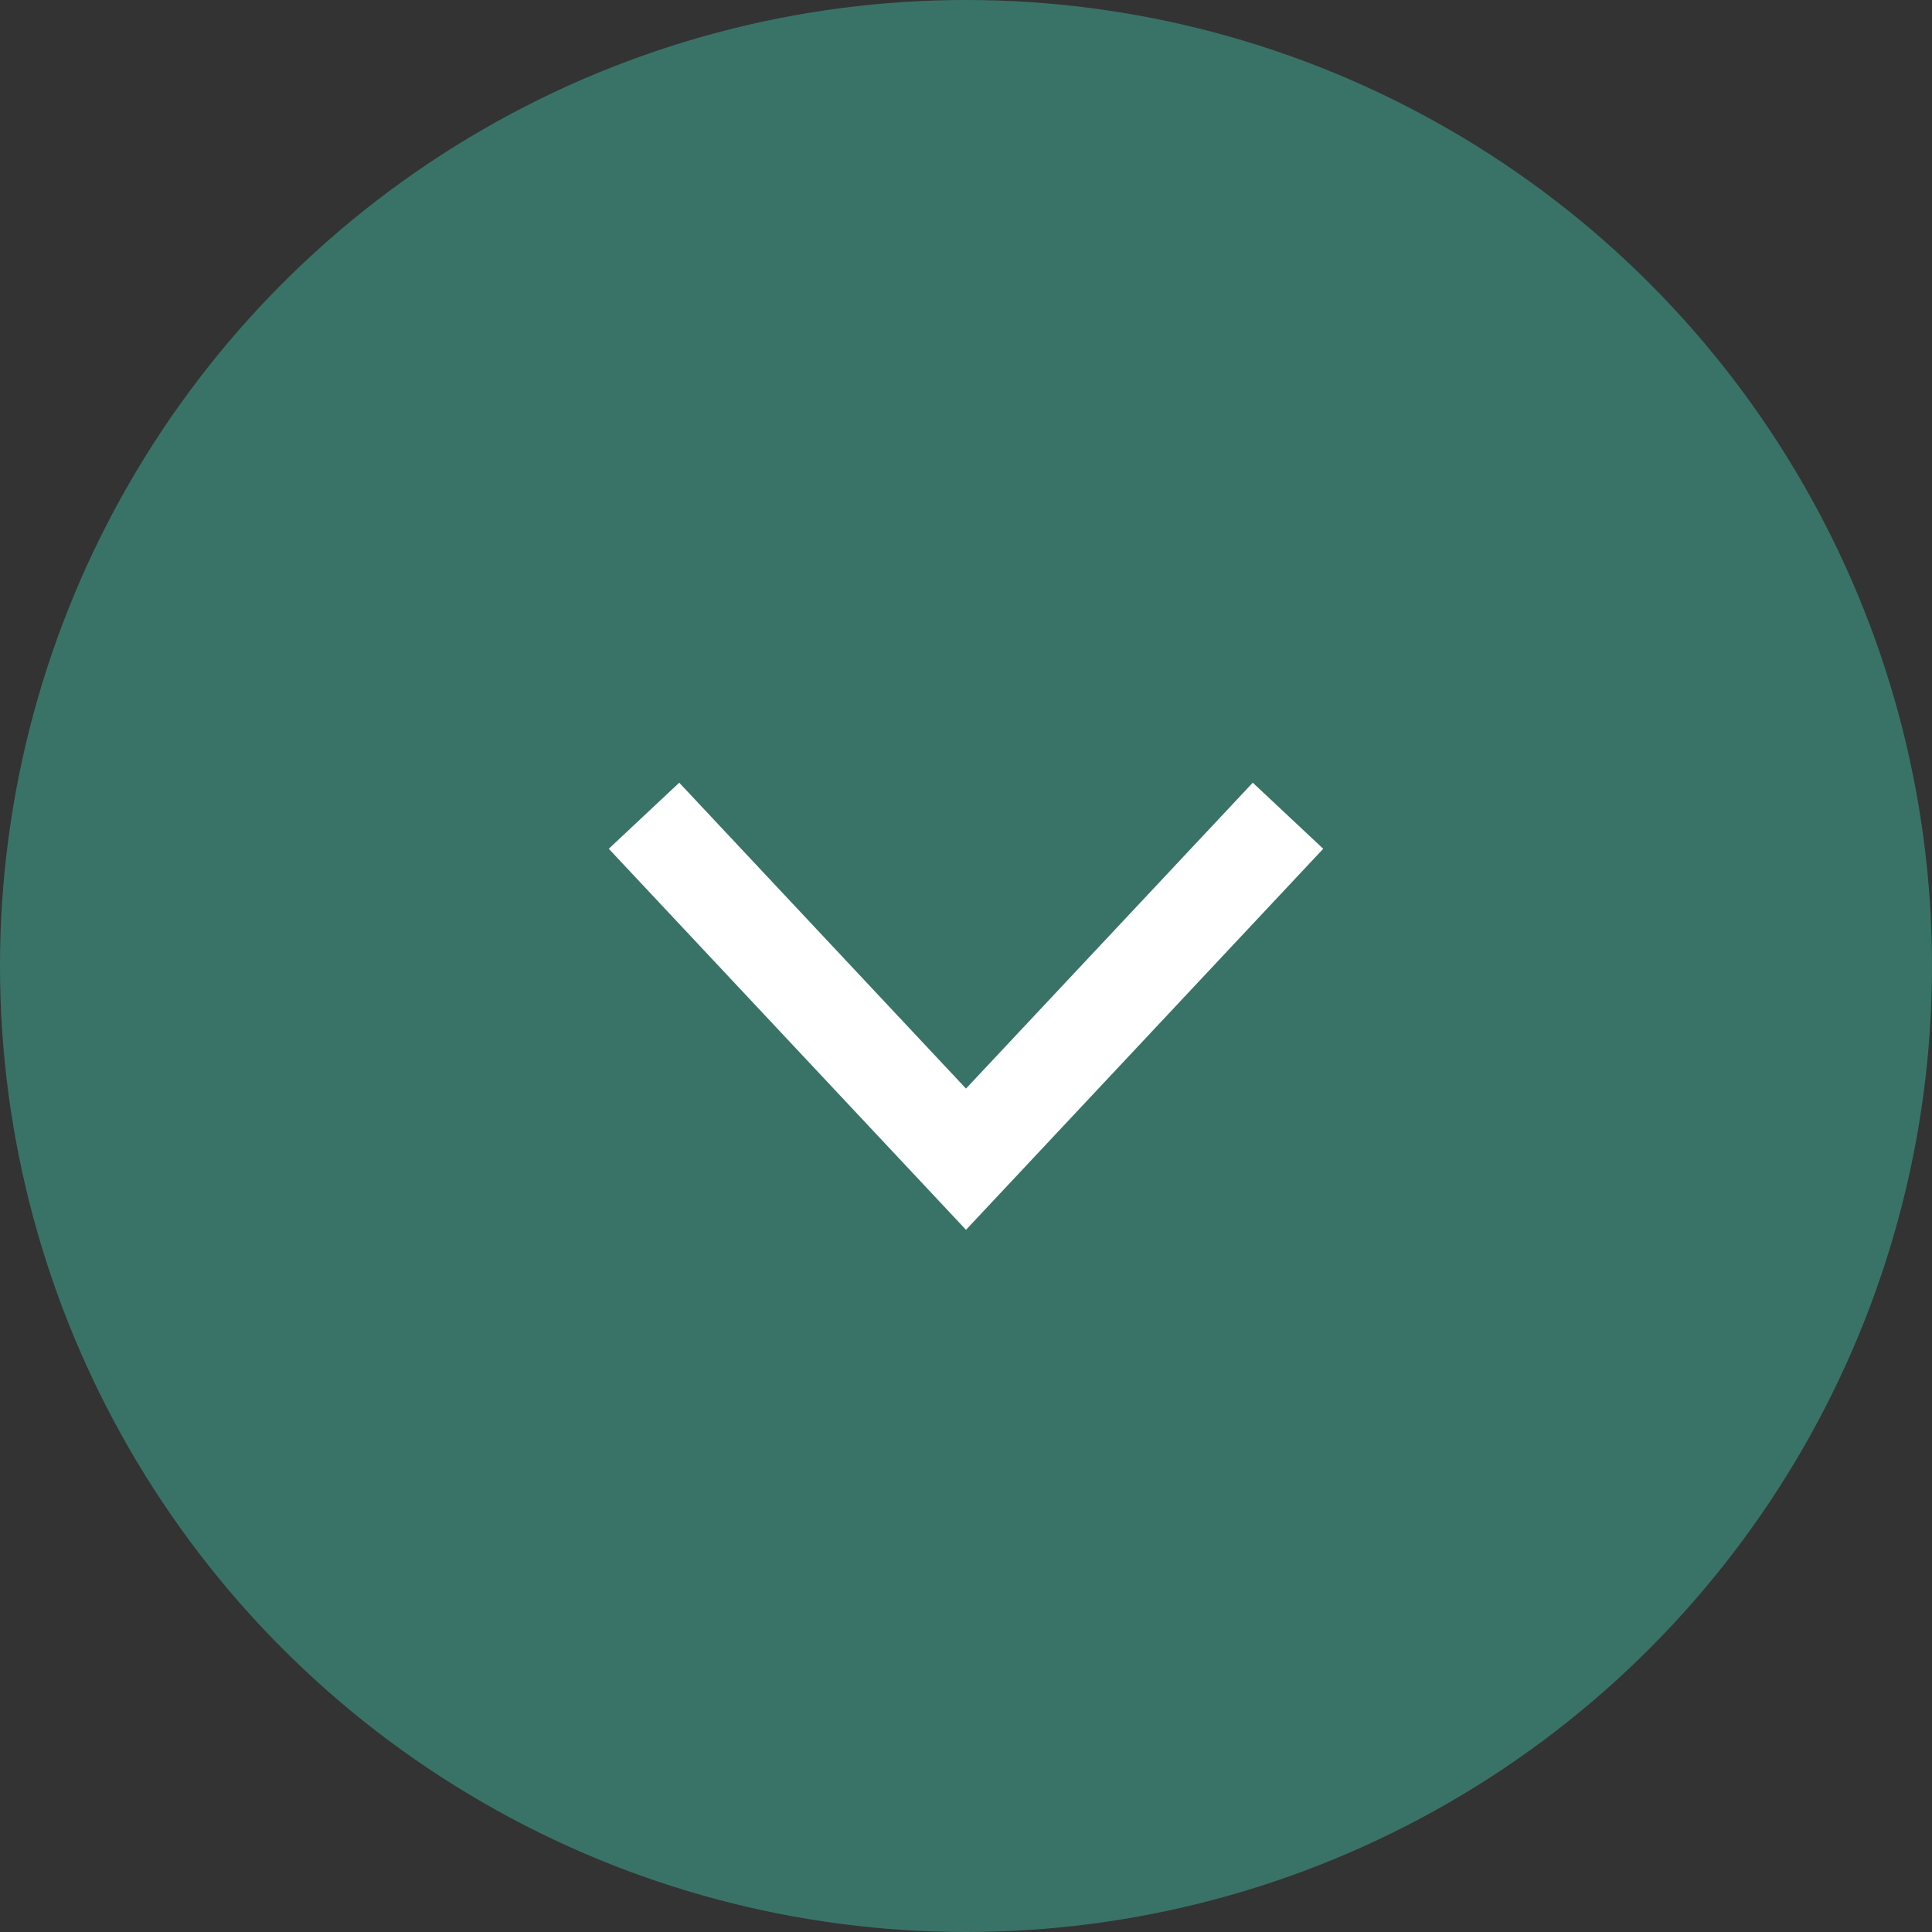 <svg width="45" height="45" viewBox="0 0 45 45" fill="none" xmlns="http://www.w3.org/2000/svg">
<rect x="0" y="0" width="45" height="45" fill="#333333" stroke="none"/>
<circle cx="22.5" cy="22.5" r="22.5" fill="#397367"/>
<path d="M15 19L22.5 27L30 19" stroke="white" stroke-width="2.25"/>
</svg>
